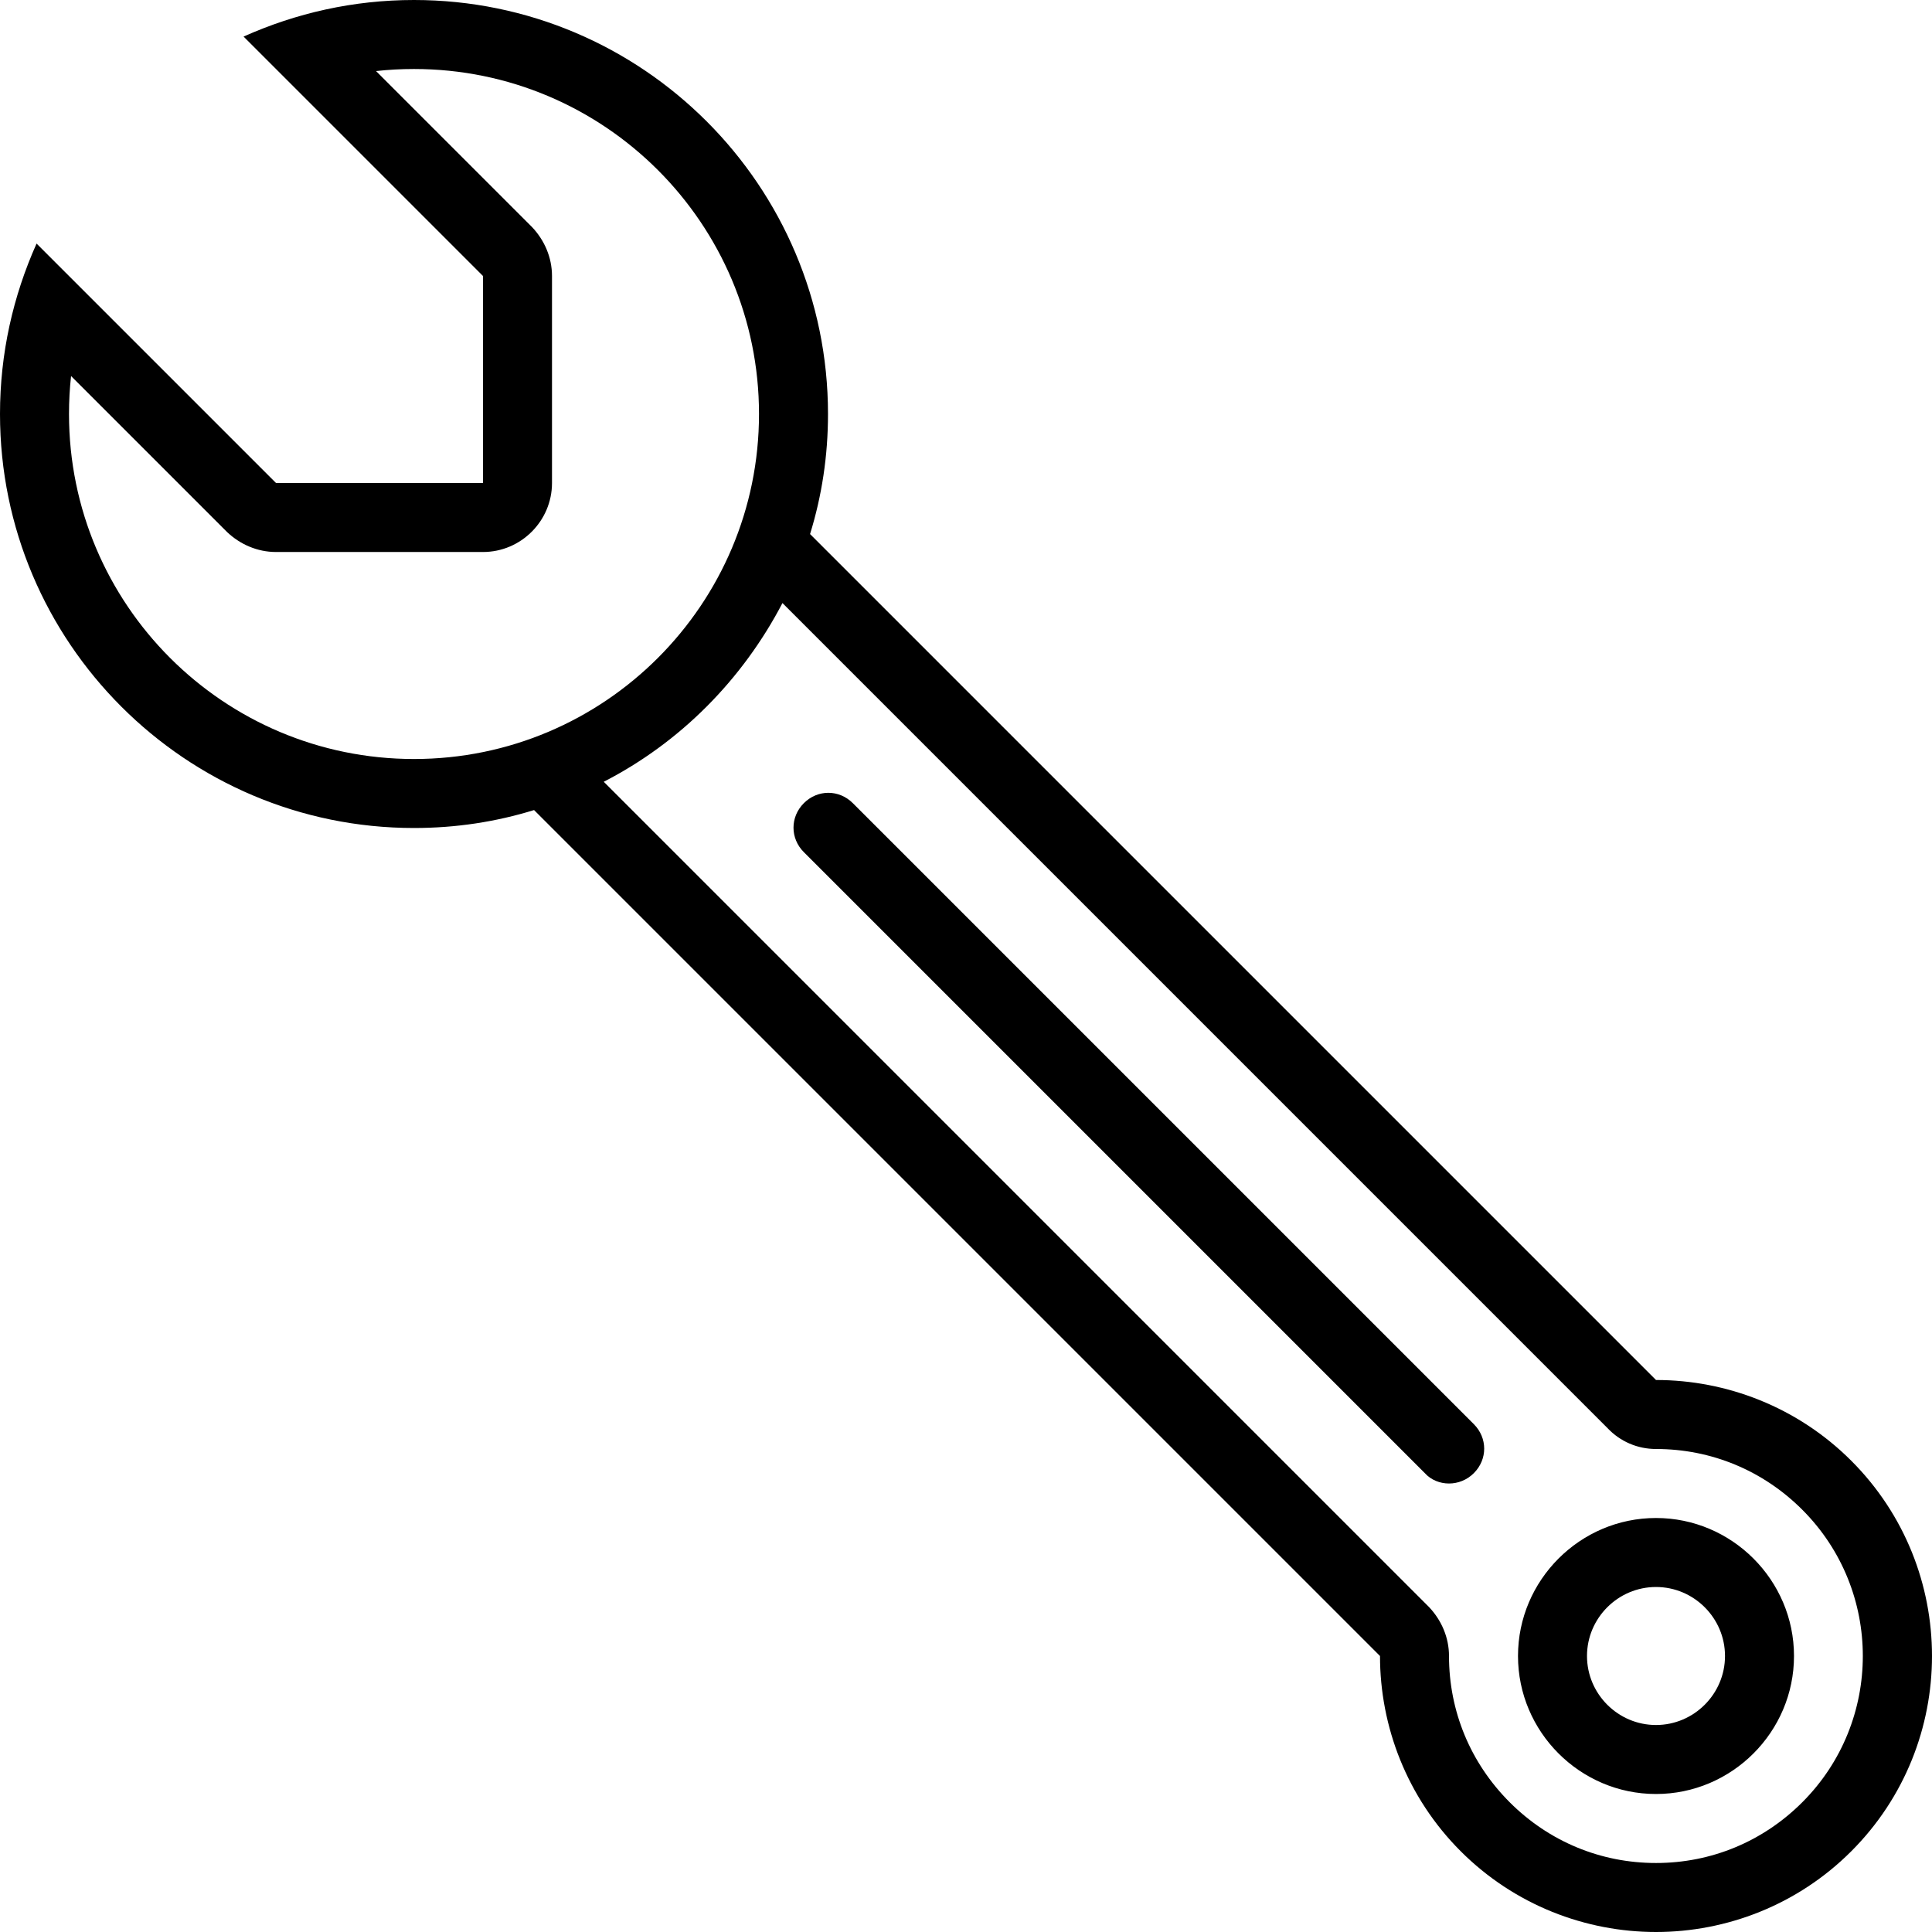 <svg width="28" height="28" viewBox="0 0 28 28" fill="none" xmlns="http://www.w3.org/2000/svg">
<path fill-rule="evenodd" clip-rule="evenodd" d="M26.83 21.17C26.05 20.39 25.02 20 24 20L17.87 13.87L11.74 7.74C11.91 7.19 12 6.61 12 6C12 2.69 9.31 0 6 0C5.12 0 4.29 0.19 3.53 0.53L7 4V7H4L0.53 3.53C0.19 4.29 0 5.12 0 6C0 9.31 2.69 12 6 12C6.61 12 7.19 11.91 7.74 11.74L20 24C20 25.02 20.39 26.05 21.17 26.83C21.95 27.61 22.98 28 24 28C25.02 28 26.05 27.61 26.83 26.83C28.39 25.27 28.39 22.73 26.83 21.17ZM1 6C1 5.81 1.01 5.63 1.03 5.45L3.29 7.71C3.48 7.89 3.73 8 4 8H7C7.55 8 8 7.55 8 7V4C8 3.73 7.89 3.48 7.71 3.29L5.45 1.03C5.63 1.01 5.81 1 6 1C8.76 1 11 3.24 11 6C11 8.76 8.76 11 6 11C3.24 11 1 8.76 1 6ZM26.12 26.12C25.55 26.69 24.8 27 24 27C23.2 27 22.45 26.69 21.88 26.12C21.31 25.55 21 24.8 21 24C21 23.73 20.89 23.48 20.71 23.29L8.75 11.33C9.86 10.76 10.76 9.85 11.34 8.74L23.3 20.7C23.48 20.89 23.73 21 24 21C24.8 21 25.55 21.31 26.12 21.88C27.29 23.05 27.29 24.95 26.12 26.12ZM21 21.5C20.87 21.5 20.74 21.45 20.65 21.35L11.65 12.35C11.45 12.15 11.45 11.84 11.65 11.64C11.85 11.44 12.16 11.44 12.36 11.64L21.36 20.64C21.56 20.84 21.56 21.15 21.36 21.35C21.26 21.45 21.13 21.5 21 21.5ZM25 24C25 23.45 24.55 23 24 23C23.45 23 23 23.45 23 24C23 24.55 23.45 25 24 25C24.55 25 25 24.55 25 24ZM22 24C22 22.9 22.9 22 24 22C25.1 22 26 22.9 26 24C26 25.1 25.1 26 24 26C22.9 26 22 25.1 22 24Z" fill="black"/>
</svg>
